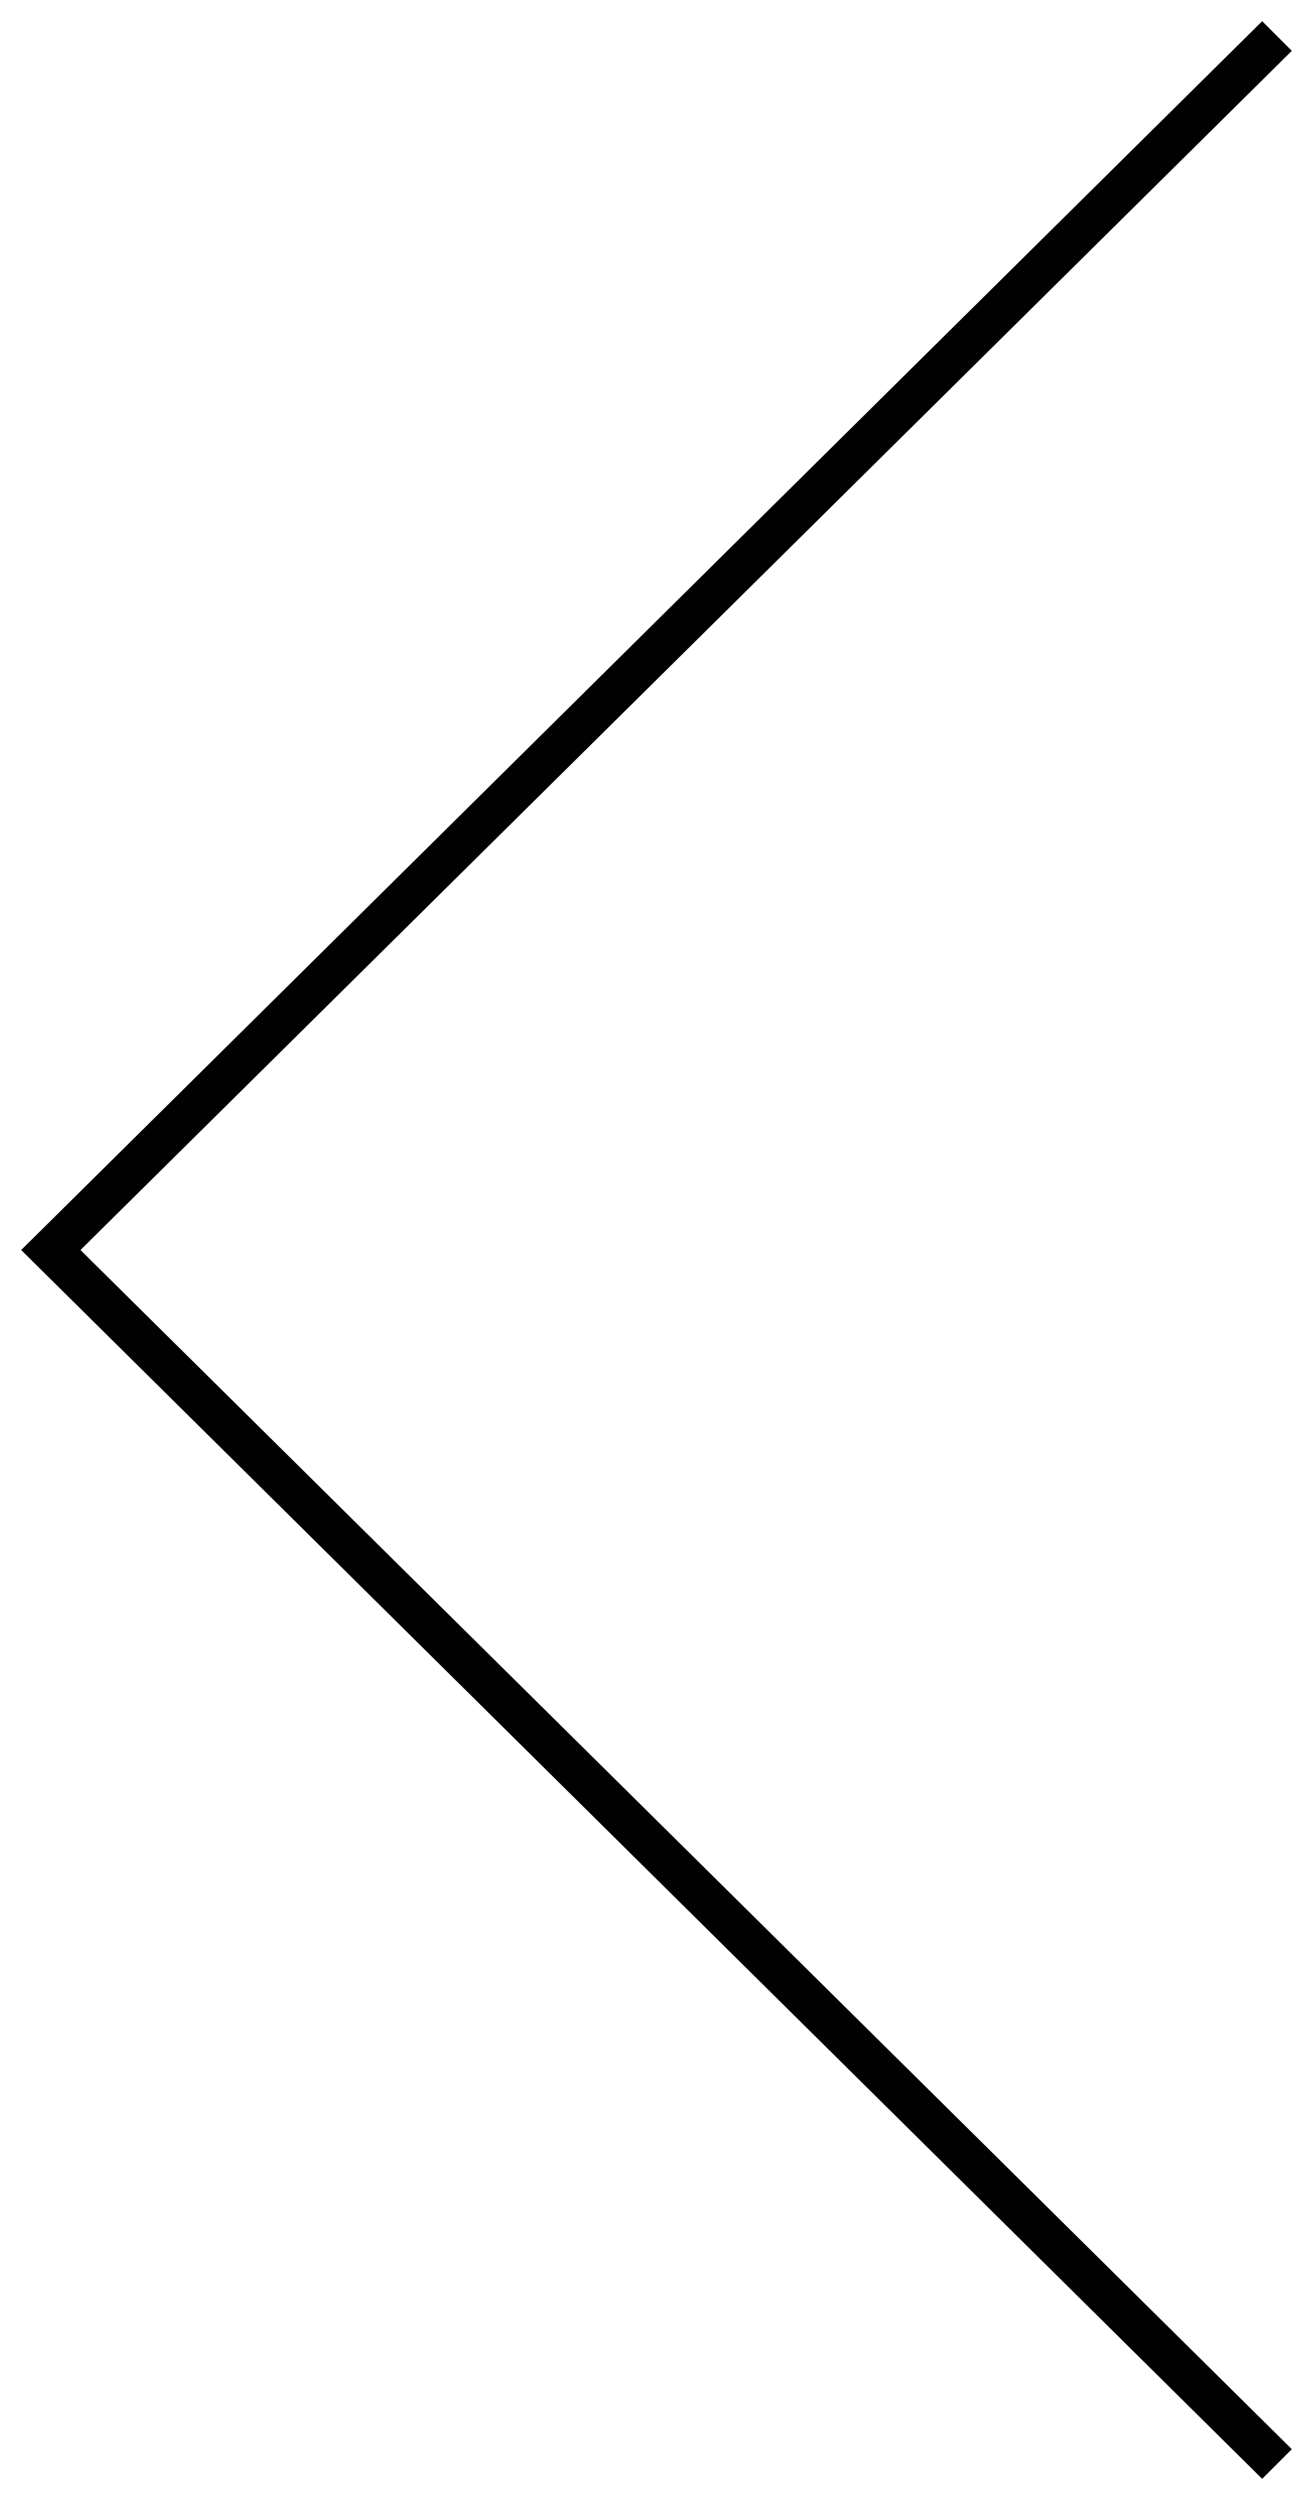 <?xml version="1.0" encoding="utf-8"?>
<!-- Generator: Adobe Illustrator 20.1.0, SVG Export Plug-In . SVG Version: 6.00 Build 0)  -->
<svg version="1.1" id="Layer_1" xmlns="http://www.w3.org/2000/svg" xmlns:xlink="http://www.w3.org/1999/xlink" x="0px" y="0px"
	 viewBox="0 0 31 59" enable-background="new 0 0 31 59" xml:space="preserve">
<polygon fill="#010101" points="29.8,58.5 0.5,29.5 29.8,0.5 30.5,1.2 1.9,29.5 30.5,57.8 "/>
</svg>
